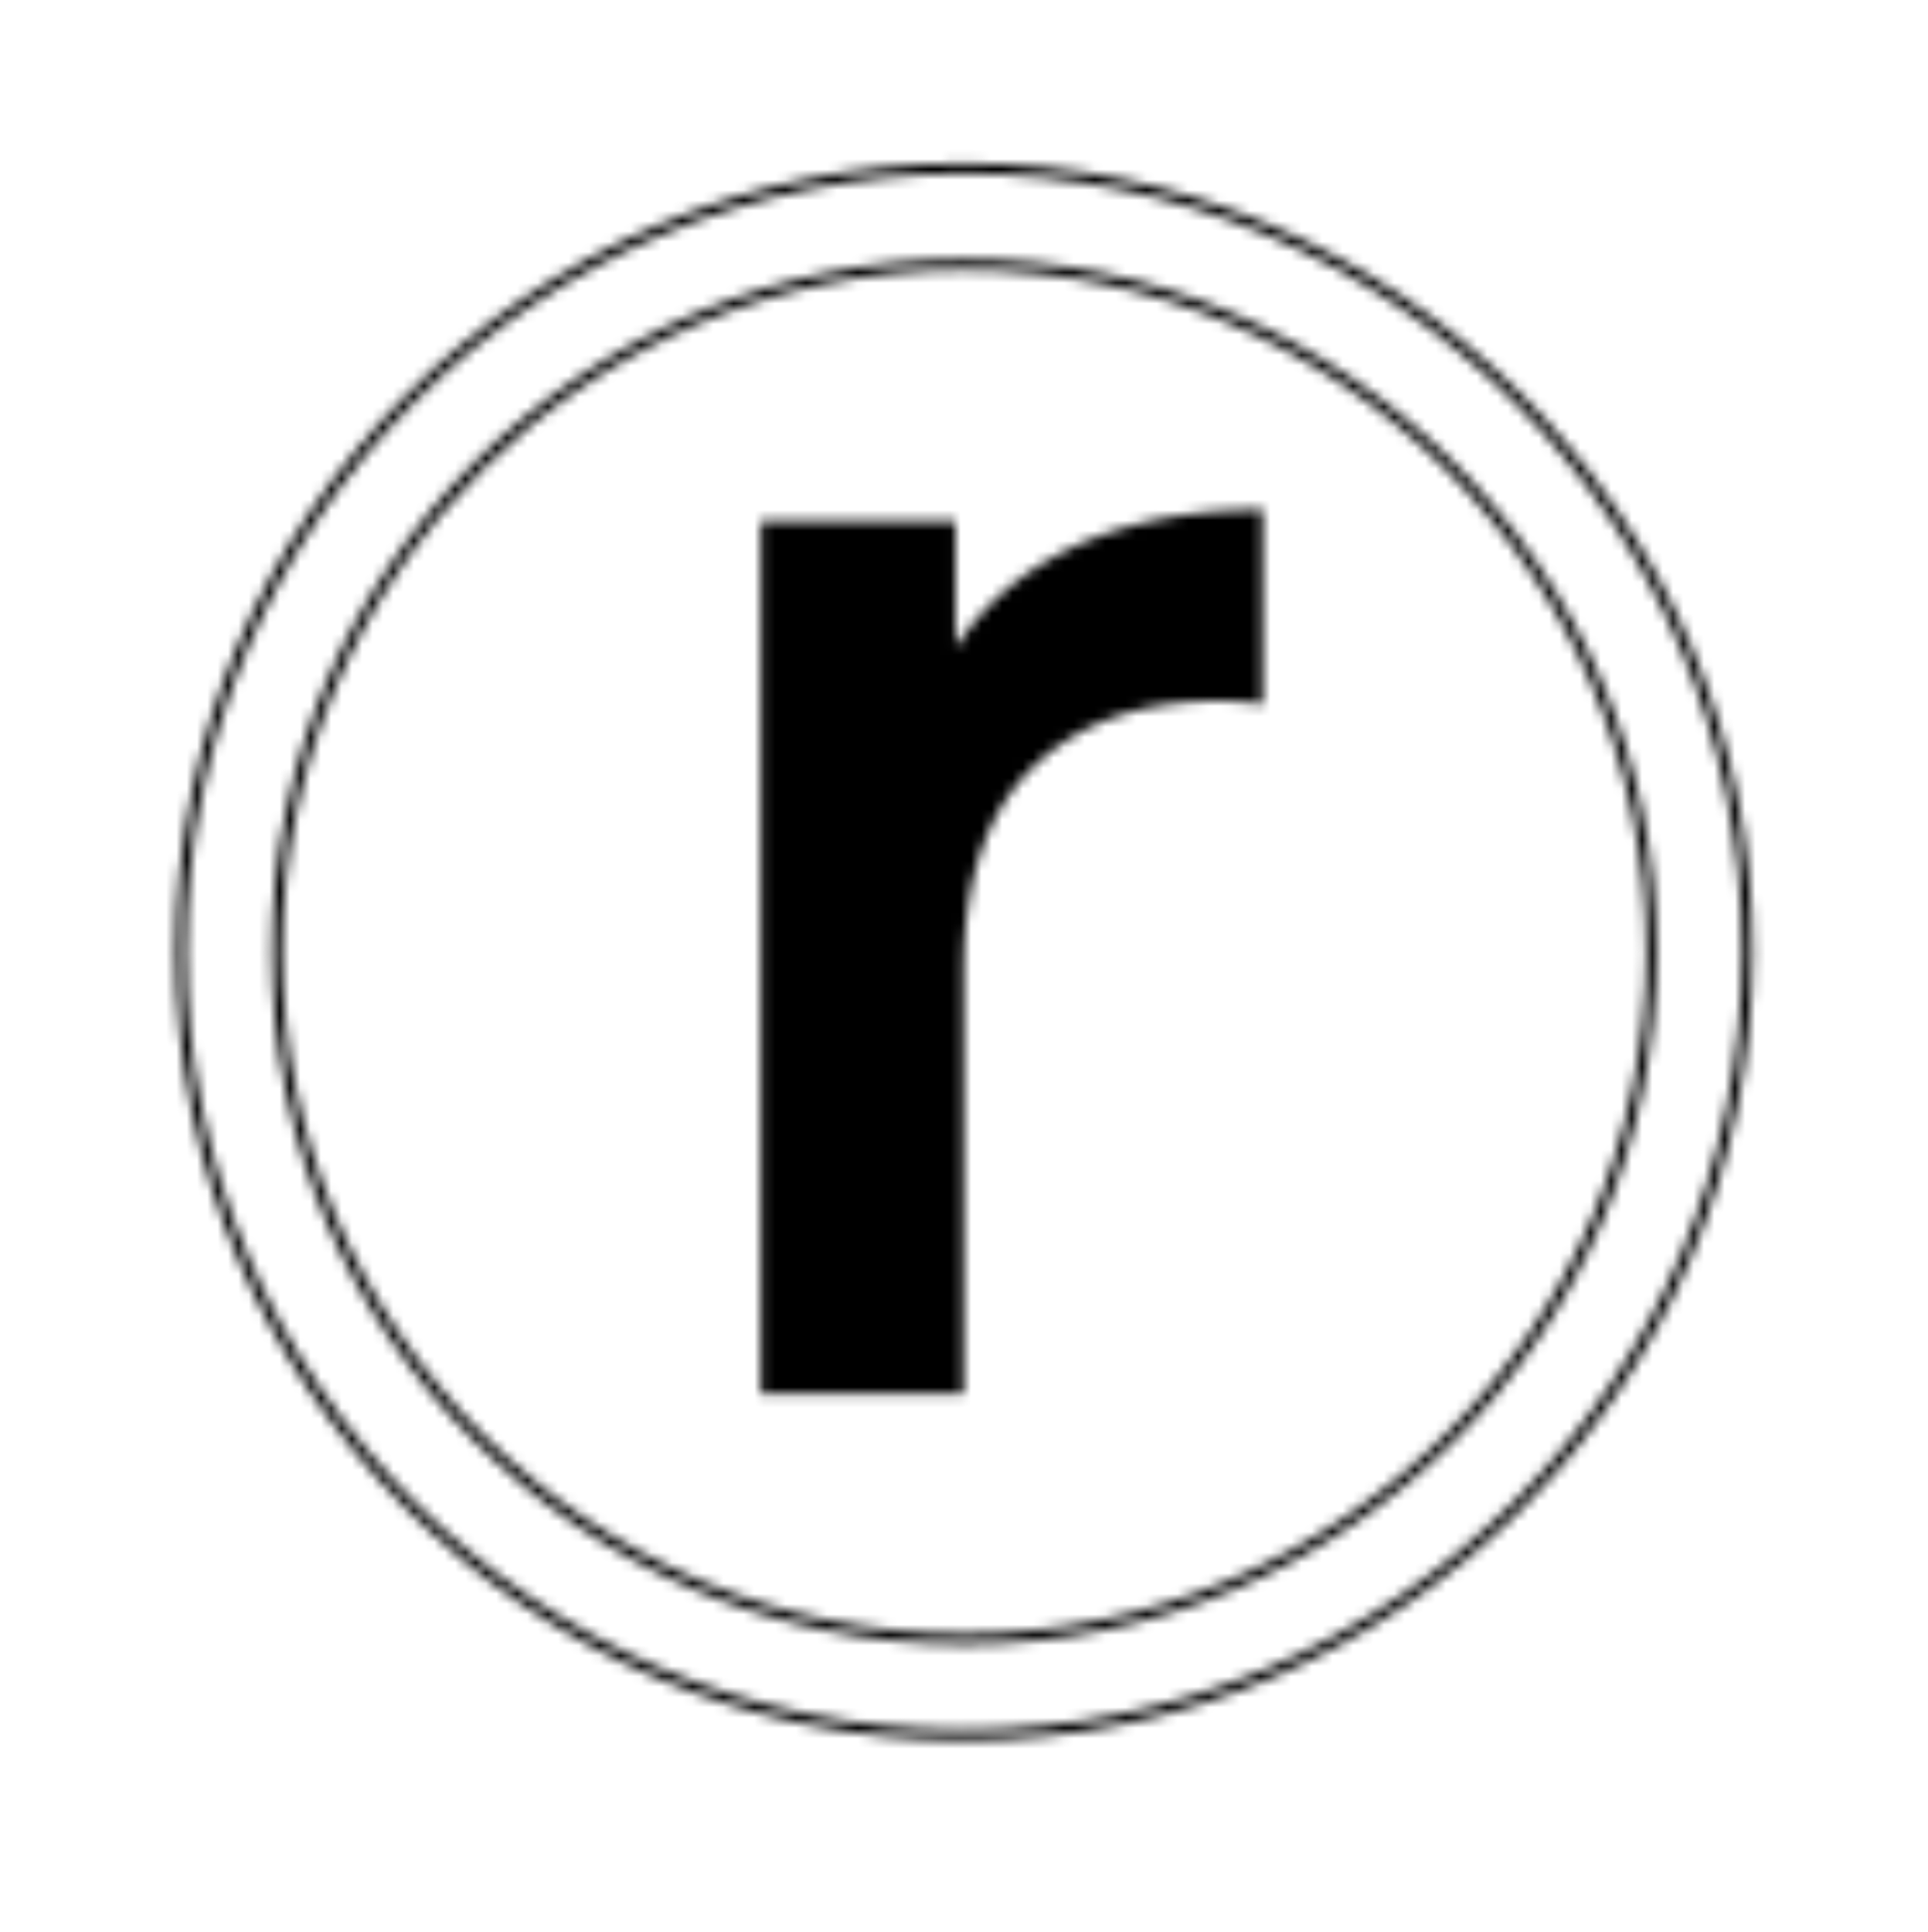 <?xml version="1.0" encoding="UTF-8"?>
<svg data-bbox="8.59 7.9 169.66 169.66" viewBox="0 0 186.8 187.15" xmlns="http://www.w3.org/2000/svg" data-type="shape">
    <g>
        <defs>
            <filter filterUnits="userSpaceOnUse" color-interpolation-filters="sRGB" height="169.67" width="169.67" y="7.9" x="8.59" id="7cd68d48-3889-479d-a477-96a73fcf32ce">
                <feColorMatrix values="-1 0 0 0 1 0 -1 0 0 1 0 0 -1 0 1 0 0 0 1 0" result="cm"/>
                <feFlood result="bg" flood-color="#ffffff"/>
                <feBlend in2="bg" in="cm"/>
            </filter>
            <mask maskUnits="userSpaceOnUse" height="169.67" width="169.67" y="7.9" x="8.59" id="491894d3-ca99-4a4c-b681-5e4bcf5ce3f6">
                <g filter="url(#7cd68d48-3889-479d-a477-96a73fcf32ce)">
                    <path fill="#ffffff" d="M93.42 168.6c-42.12 0-76.39-34.27-76.39-76.39S51.3 15.82 93.42 15.82s76.39 34.27 76.39 76.39-34.27 76.39-76.39 76.39m0-151.78c-41.57 0-75.39 33.82-75.39 75.39s33.82 75.39 75.39 75.39 75.39-33.82 75.39-75.39-33.82-75.39-75.39-75.39"/>
                    <path fill="#ffffff" d="M93.42 159.3c-37 0-67.09-30.1-67.09-67.09s30.1-67.09 67.09-67.09 67.09 30.1 67.09 67.09-30.1 67.09-67.09 67.09m0-133.18c-36.44 0-66.09 29.65-66.09 66.09s29.65 66.09 66.09 66.09 66.09-29.65 66.09-66.09-29.65-66.09-66.09-66.09"/>
                    <path fill="#ffffff" d="M73.72 135.05V50.48h18.85v23.28l-2.22-6.81c2.43-5.7 6.39-10.06 11.88-13.06 5.49-3.01 12.19-4.51 20.11-4.51v18.85a42 42 0 0 0-2.22-.24c-.74-.05-1.42-.08-2.06-.08-7.6 0-13.62 2.16-18.05 6.49s-6.65 10.93-6.65 19.79v40.86z"/>
                </g>
            </mask>
        </defs>
        <g mask="url(#491894d3-ca99-4a4c-b681-5e4bcf5ce3f6)">
            <path d="M178.25 92.73c0 46.85-37.98 84.83-84.83 84.83S8.59 139.58 8.59 92.73 46.57 7.9 93.42 7.9s84.83 37.98 84.83 84.83"/>
        </g>
    </g>
</svg>
